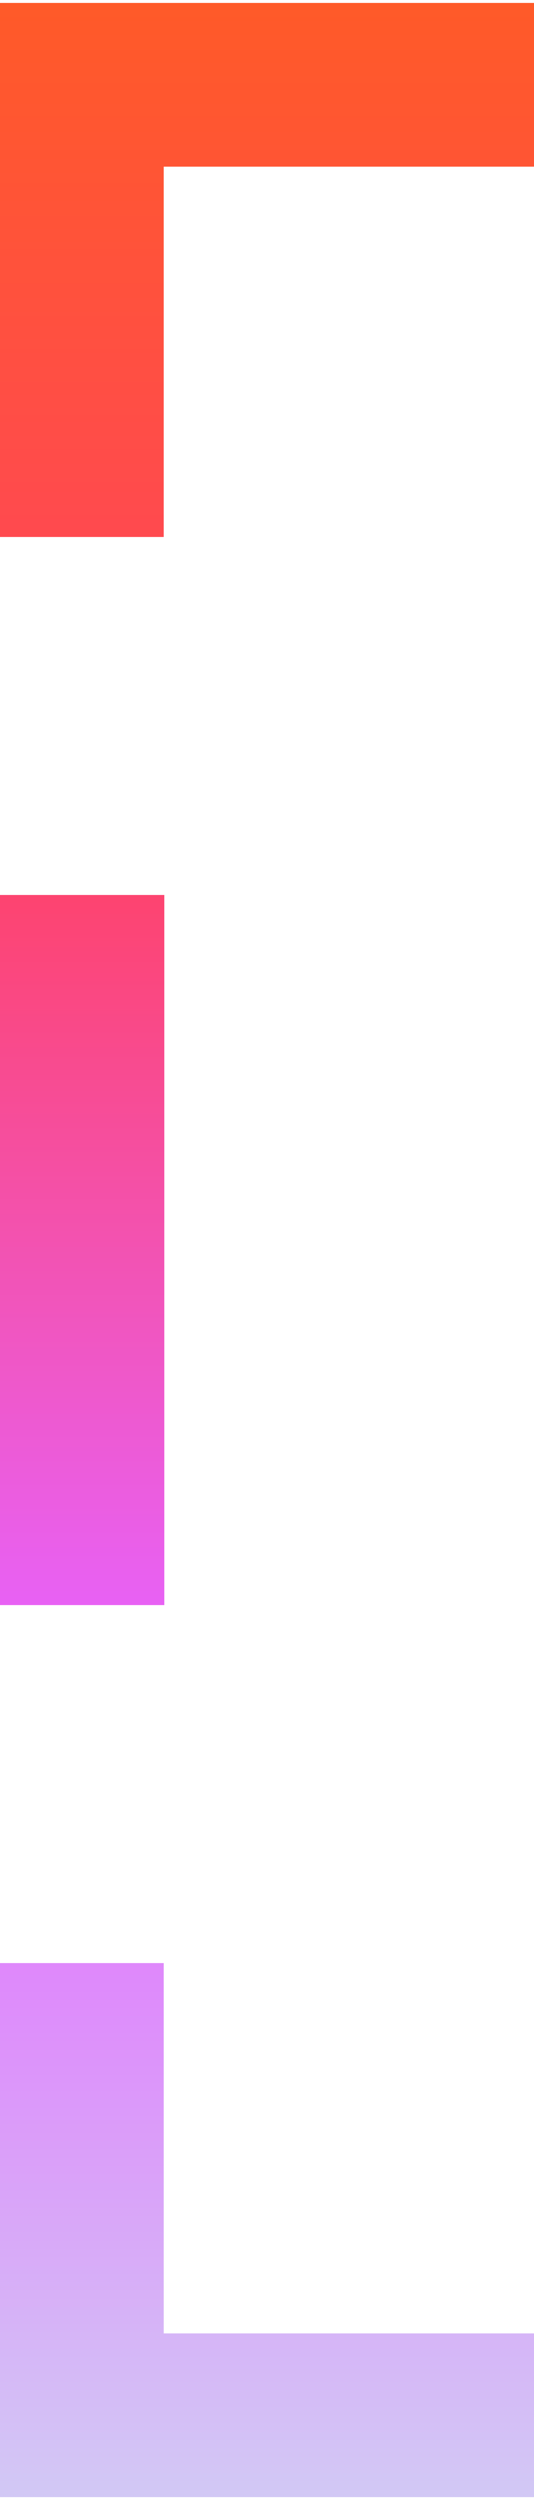 <svg width="91" height="426" viewBox="0 0 91 426" fill="none" xmlns="http://www.w3.org/2000/svg">
<path d="M27.899 334.5V397.601H91V425.5H0V334.5H27.899ZM28 273.5H0V152.5H28V273.5ZM91 28.399H27.899V91.5H0V0.5H91V28.399Z" fill="url(#paint0_linear_6077_6647)"/>
<defs>
<linearGradient id="paint0_linear_6077_6647" x1="46" y1="425" x2="46" y2="-2.73685e-06" gradientUnits="userSpaceOnUse">
<stop stop-color="#D2C8F5"/>
<stop offset="0.333" stop-color="#E664FF"/>
<stop offset="0.667" stop-color="#FF4164"/>
<stop offset="1" stop-color="#FF5A28"/>
</linearGradient>
</defs>
</svg>
